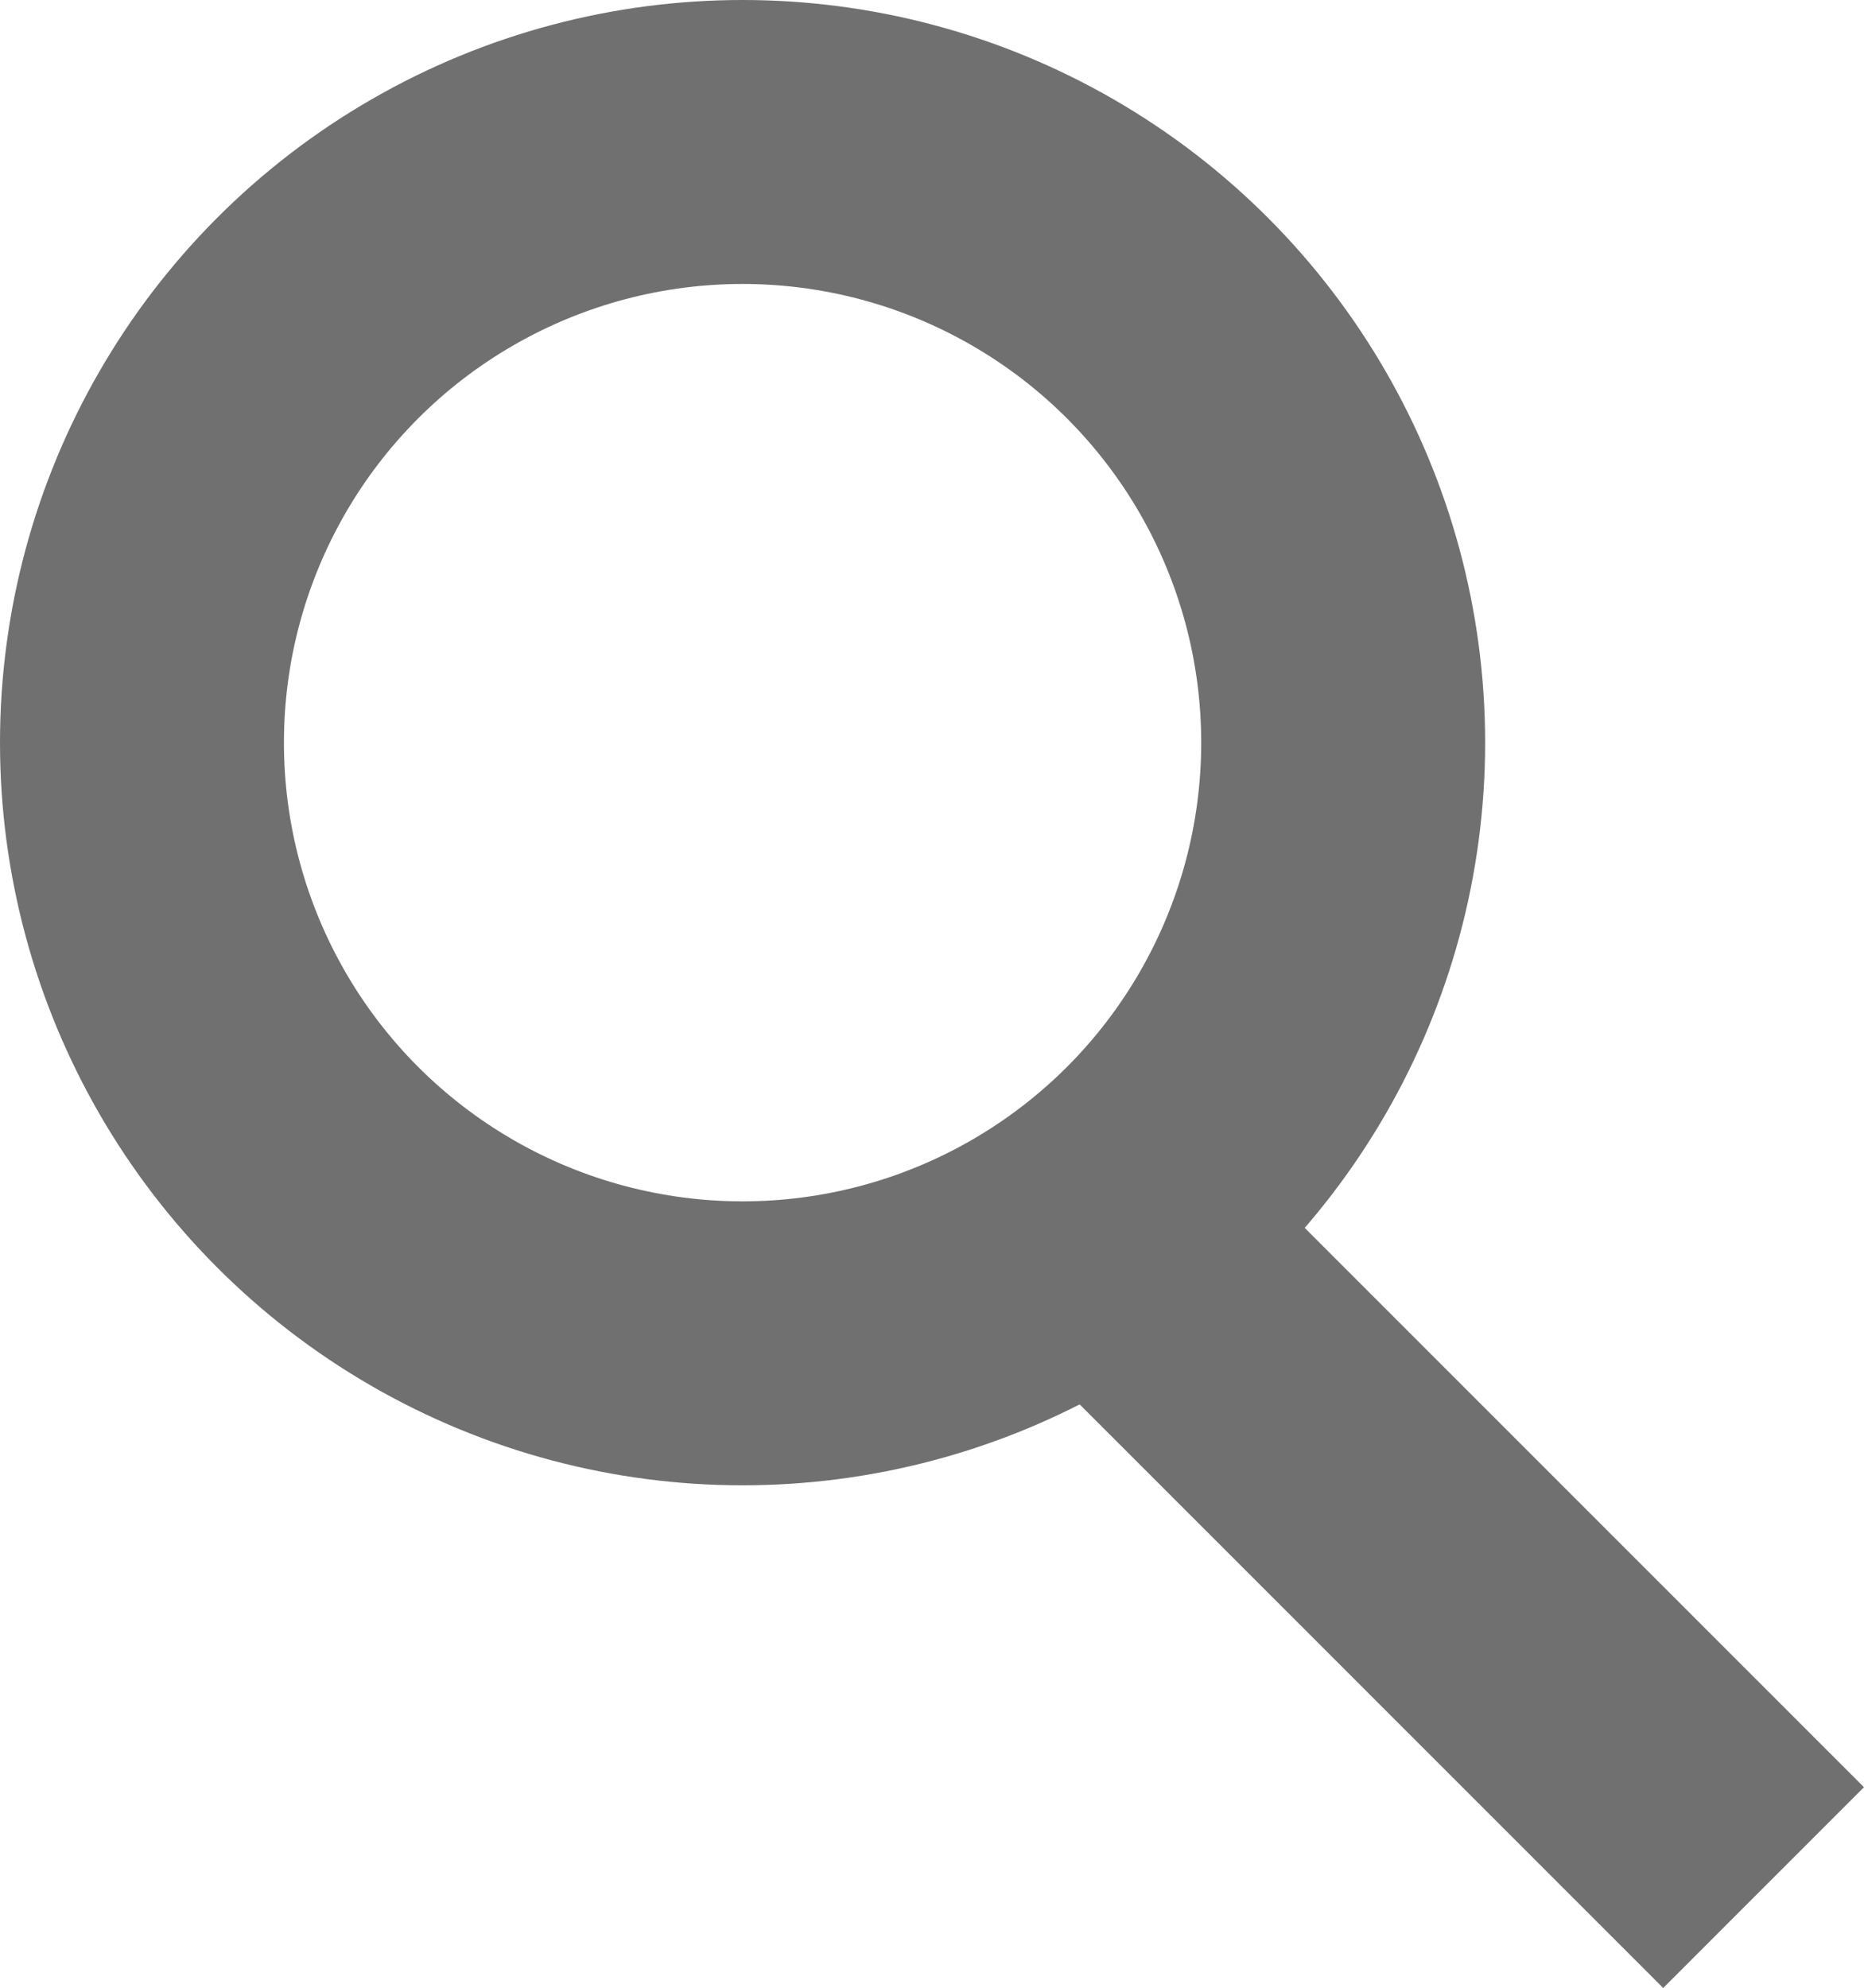 <svg xmlns="http://www.w3.org/2000/svg" width="19.695" height="21.002" viewBox="0 0 19.695 21.002">
  <g id="search_icon" data-name="search icon" transform="translate(-1402 -359)">
    <g id="Ellipse_1" data-name="Ellipse 1" transform="translate(1402 359)" fill="none" stroke="#707070" stroke-width="3">
      <circle cx="7.846" cy="7.846" r="7.846" stroke="none"/>
      <circle cx="7.846" cy="7.846" r="6.346" fill="none"/>
    </g>
    <line id="Line_1" data-name="Line 1" x2="6.538" y2="6.538" transform="translate(1414.096 372.404)" fill="none" stroke="#707070" stroke-width="3"/>
  </g>
</svg>

